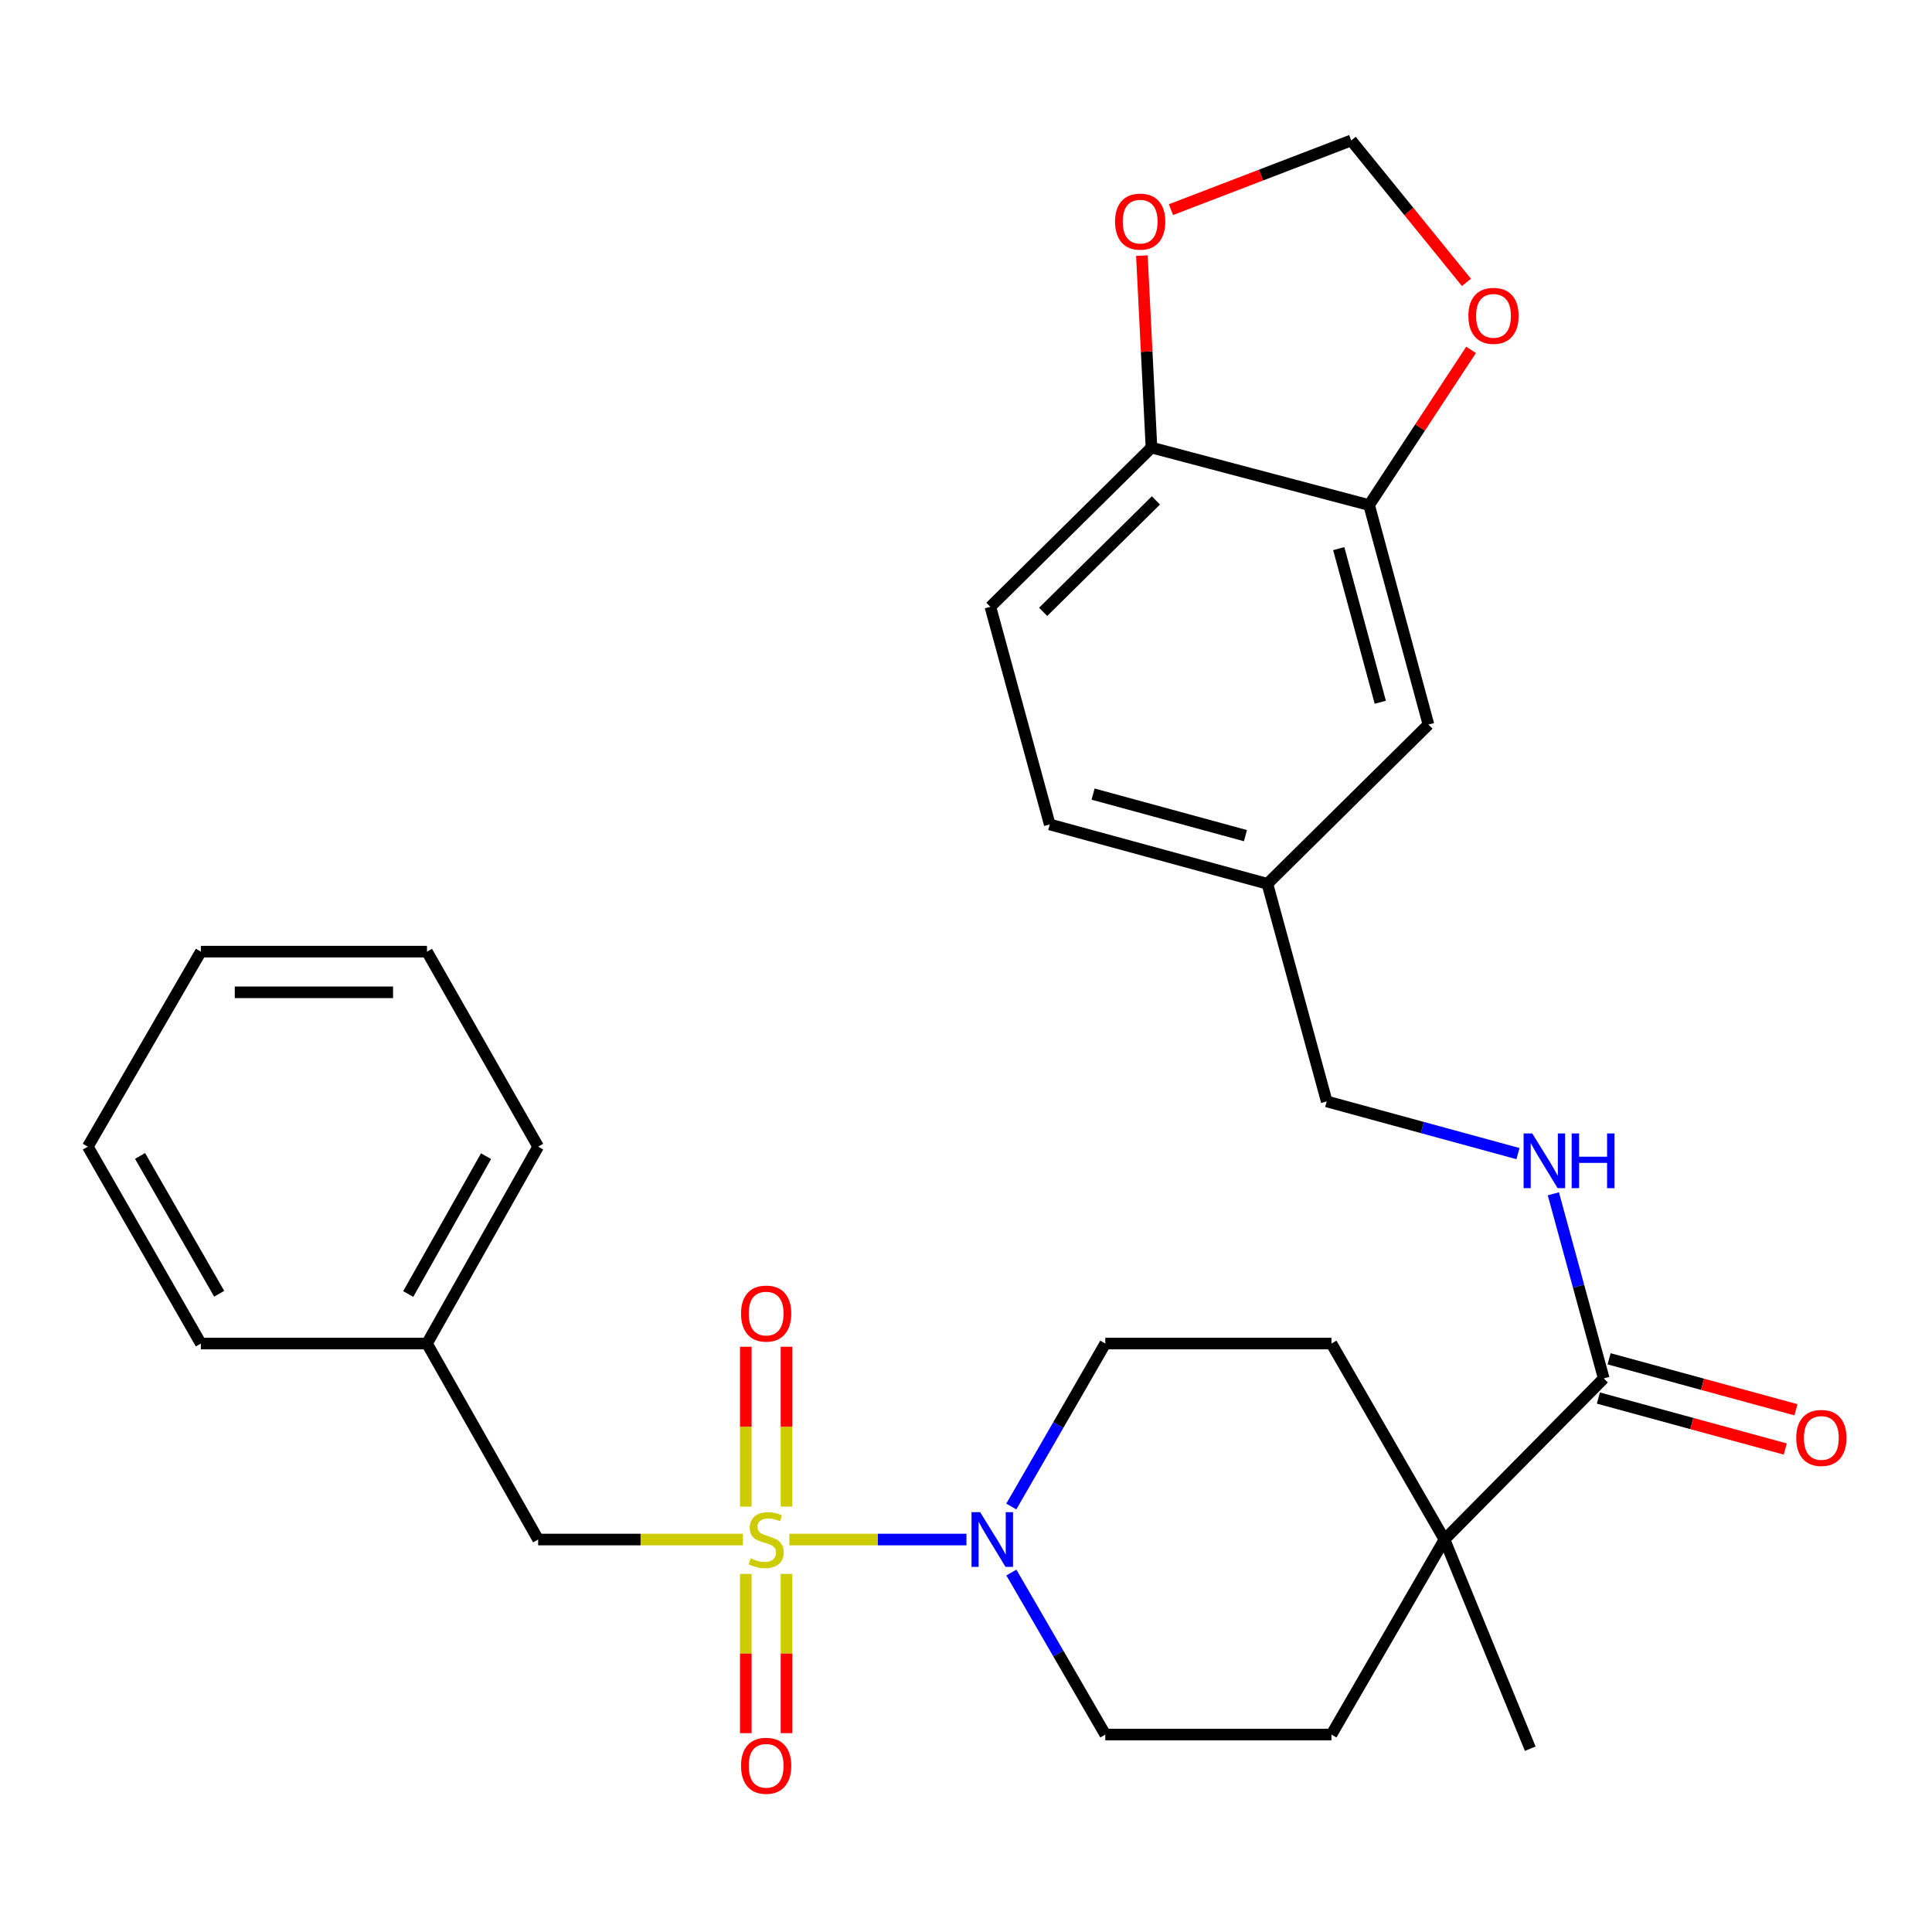 <?xml version='1.0' encoding='iso-8859-1'?>
<svg version='1.1' baseProfile='full'
              xmlns='http://www.w3.org/2000/svg'
                      xmlns:rdkit='http://www.rdkit.org/xml'
                      xmlns:xlink='http://www.w3.org/1999/xlink'
                  xml:space='preserve'
width='1000px' height='1000px' viewBox='0 0 1000 1000'>
<!-- END OF HEADER -->
<rect style='opacity:1.0;fill:#FFFFFF;stroke:none' width='1000' height='1000' x='0' y='0'> </rect>
<path class='bond-0' d='M 408.562,796.86 L 454.395,796.86' style='fill:none;fill-rule:evenodd;stroke:#CCCC00;stroke-width:6px;stroke-linecap:butt;stroke-linejoin:miter;stroke-opacity:1' />
<path class='bond-0' d='M 454.395,796.86 L 500.229,796.86' style='fill:none;fill-rule:evenodd;stroke:#0000FF;stroke-width:6px;stroke-linecap:butt;stroke-linejoin:miter;stroke-opacity:1' />
<path class='bond-3' d='M 384.526,796.86 L 331.537,796.86' style='fill:none;fill-rule:evenodd;stroke:#CCCC00;stroke-width:6px;stroke-linecap:butt;stroke-linejoin:miter;stroke-opacity:1' />
<path class='bond-3' d='M 331.537,796.86 L 278.548,796.86' style='fill:none;fill-rule:evenodd;stroke:#000000;stroke-width:6px;stroke-linecap:butt;stroke-linejoin:miter;stroke-opacity:1' />
<path class='bond-5' d='M 407.086,779.815 L 407.086,738.448' style='fill:none;fill-rule:evenodd;stroke:#CCCC00;stroke-width:6px;stroke-linecap:butt;stroke-linejoin:miter;stroke-opacity:1' />
<path class='bond-5' d='M 407.086,738.448 L 407.086,697.082' style='fill:none;fill-rule:evenodd;stroke:#FF0000;stroke-width:6px;stroke-linecap:butt;stroke-linejoin:miter;stroke-opacity:1' />
<path class='bond-5' d='M 386.027,779.815 L 386.027,738.448' style='fill:none;fill-rule:evenodd;stroke:#CCCC00;stroke-width:6px;stroke-linecap:butt;stroke-linejoin:miter;stroke-opacity:1' />
<path class='bond-5' d='M 386.027,738.448 L 386.027,697.082' style='fill:none;fill-rule:evenodd;stroke:#FF0000;stroke-width:6px;stroke-linecap:butt;stroke-linejoin:miter;stroke-opacity:1' />
<path class='bond-6' d='M 386.027,814.666 L 386.027,855.876' style='fill:none;fill-rule:evenodd;stroke:#CCCC00;stroke-width:6px;stroke-linecap:butt;stroke-linejoin:miter;stroke-opacity:1' />
<path class='bond-6' d='M 386.027,855.876 L 386.027,897.086' style='fill:none;fill-rule:evenodd;stroke:#FF0000;stroke-width:6px;stroke-linecap:butt;stroke-linejoin:miter;stroke-opacity:1' />
<path class='bond-6' d='M 407.086,814.666 L 407.086,855.876' style='fill:none;fill-rule:evenodd;stroke:#CCCC00;stroke-width:6px;stroke-linecap:butt;stroke-linejoin:miter;stroke-opacity:1' />
<path class='bond-6' d='M 407.086,855.876 L 407.086,897.086' style='fill:none;fill-rule:evenodd;stroke:#FF0000;stroke-width:6px;stroke-linecap:butt;stroke-linejoin:miter;stroke-opacity:1' />
<path class='bond-11' d='M 523.45,779.773 L 547.776,737.595' style='fill:none;fill-rule:evenodd;stroke:#0000FF;stroke-width:6px;stroke-linecap:butt;stroke-linejoin:miter;stroke-opacity:1' />
<path class='bond-11' d='M 547.776,737.595 L 572.102,695.417' style='fill:none;fill-rule:evenodd;stroke:#000000;stroke-width:6px;stroke-linecap:butt;stroke-linejoin:miter;stroke-opacity:1' />
<path class='bond-12' d='M 523.491,813.937 L 547.796,855.875' style='fill:none;fill-rule:evenodd;stroke:#0000FF;stroke-width:6px;stroke-linecap:butt;stroke-linejoin:miter;stroke-opacity:1' />
<path class='bond-12' d='M 547.796,855.875 L 572.102,897.812' style='fill:none;fill-rule:evenodd;stroke:#000000;stroke-width:6px;stroke-linecap:butt;stroke-linejoin:miter;stroke-opacity:1' />
<path class='bond-1' d='M 830.09,713.469 L 747.67,796.86' style='fill:none;fill-rule:evenodd;stroke:#000000;stroke-width:6px;stroke-linecap:butt;stroke-linejoin:miter;stroke-opacity:1' />
<path class='bond-7' d='M 830.09,713.469 L 817.053,665.689' style='fill:none;fill-rule:evenodd;stroke:#000000;stroke-width:6px;stroke-linecap:butt;stroke-linejoin:miter;stroke-opacity:1' />
<path class='bond-7' d='M 817.053,665.689 L 804.017,617.909' style='fill:none;fill-rule:evenodd;stroke:#0000FF;stroke-width:6px;stroke-linecap:butt;stroke-linejoin:miter;stroke-opacity:1' />
<path class='bond-15' d='M 827.32,723.627 L 875.68,736.817' style='fill:none;fill-rule:evenodd;stroke:#000000;stroke-width:6px;stroke-linecap:butt;stroke-linejoin:miter;stroke-opacity:1' />
<path class='bond-15' d='M 875.68,736.817 L 924.04,750.007' style='fill:none;fill-rule:evenodd;stroke:#FF0000;stroke-width:6px;stroke-linecap:butt;stroke-linejoin:miter;stroke-opacity:1' />
<path class='bond-15' d='M 832.861,703.311 L 881.221,716.501' style='fill:none;fill-rule:evenodd;stroke:#000000;stroke-width:6px;stroke-linecap:butt;stroke-linejoin:miter;stroke-opacity:1' />
<path class='bond-15' d='M 881.221,716.501 L 929.581,729.691' style='fill:none;fill-rule:evenodd;stroke:#FF0000;stroke-width:6px;stroke-linecap:butt;stroke-linejoin:miter;stroke-opacity:1' />
<path class='bond-2' d='M 747.67,796.86 L 689.151,897.812' style='fill:none;fill-rule:evenodd;stroke:#000000;stroke-width:6px;stroke-linecap:butt;stroke-linejoin:miter;stroke-opacity:1' />
<path class='bond-23' d='M 747.67,796.86 L 792.056,905.124' style='fill:none;fill-rule:evenodd;stroke:#000000;stroke-width:6px;stroke-linecap:butt;stroke-linejoin:miter;stroke-opacity:1' />
<path class='bond-29' d='M 747.67,796.86 L 689.151,695.417' style='fill:none;fill-rule:evenodd;stroke:#000000;stroke-width:6px;stroke-linecap:butt;stroke-linejoin:miter;stroke-opacity:1' />
<path class='bond-21' d='M 278.548,796.86 L 221,695.417' style='fill:none;fill-rule:evenodd;stroke:#000000;stroke-width:6px;stroke-linecap:butt;stroke-linejoin:miter;stroke-opacity:1' />
<path class='bond-4' d='M 708.654,261.427 L 739.364,375.037' style='fill:none;fill-rule:evenodd;stroke:#000000;stroke-width:6px;stroke-linecap:butt;stroke-linejoin:miter;stroke-opacity:1' />
<path class='bond-4' d='M 692.931,283.964 L 714.428,363.491' style='fill:none;fill-rule:evenodd;stroke:#000000;stroke-width:6px;stroke-linecap:butt;stroke-linejoin:miter;stroke-opacity:1' />
<path class='bond-9' d='M 708.654,261.427 L 735.034,221.26' style='fill:none;fill-rule:evenodd;stroke:#000000;stroke-width:6px;stroke-linecap:butt;stroke-linejoin:miter;stroke-opacity:1' />
<path class='bond-9' d='M 735.034,221.26 L 761.414,181.093' style='fill:none;fill-rule:evenodd;stroke:#FF0000;stroke-width:6px;stroke-linecap:butt;stroke-linejoin:miter;stroke-opacity:1' />
<path class='bond-31' d='M 708.654,261.427 L 596.003,231.665' style='fill:none;fill-rule:evenodd;stroke:#000000;stroke-width:6px;stroke-linecap:butt;stroke-linejoin:miter;stroke-opacity:1' />
<path class='bond-20' d='M 785.697,597.104 L 736.202,583.6' style='fill:none;fill-rule:evenodd;stroke:#0000FF;stroke-width:6px;stroke-linecap:butt;stroke-linejoin:miter;stroke-opacity:1' />
<path class='bond-20' d='M 736.202,583.6 L 686.706,570.097' style='fill:none;fill-rule:evenodd;stroke:#000000;stroke-width:6px;stroke-linecap:butt;stroke-linejoin:miter;stroke-opacity:1' />
<path class='bond-8' d='M 596.003,231.665 L 512.623,314.085' style='fill:none;fill-rule:evenodd;stroke:#000000;stroke-width:6px;stroke-linecap:butt;stroke-linejoin:miter;stroke-opacity:1' />
<path class='bond-8' d='M 598.3,259.004 L 539.934,316.699' style='fill:none;fill-rule:evenodd;stroke:#000000;stroke-width:6px;stroke-linecap:butt;stroke-linejoin:miter;stroke-opacity:1' />
<path class='bond-10' d='M 596.003,231.665 L 593.52,181.991' style='fill:none;fill-rule:evenodd;stroke:#000000;stroke-width:6px;stroke-linecap:butt;stroke-linejoin:miter;stroke-opacity:1' />
<path class='bond-10' d='M 593.52,181.991 L 591.037,132.317' style='fill:none;fill-rule:evenodd;stroke:#FF0000;stroke-width:6px;stroke-linecap:butt;stroke-linejoin:miter;stroke-opacity:1' />
<path class='bond-13' d='M 759.035,146.16 L 729.211,109.429' style='fill:none;fill-rule:evenodd;stroke:#FF0000;stroke-width:6px;stroke-linecap:butt;stroke-linejoin:miter;stroke-opacity:1' />
<path class='bond-13' d='M 729.211,109.429 L 699.388,72.697' style='fill:none;fill-rule:evenodd;stroke:#000000;stroke-width:6px;stroke-linecap:butt;stroke-linejoin:miter;stroke-opacity:1' />
<path class='bond-32' d='M 606.078,108.514 L 652.733,90.606' style='fill:none;fill-rule:evenodd;stroke:#FF0000;stroke-width:6px;stroke-linecap:butt;stroke-linejoin:miter;stroke-opacity:1' />
<path class='bond-32' d='M 652.733,90.606 L 699.388,72.697' style='fill:none;fill-rule:evenodd;stroke:#000000;stroke-width:6px;stroke-linecap:butt;stroke-linejoin:miter;stroke-opacity:1' />
<path class='bond-17' d='M 572.102,695.417 L 689.151,695.417' style='fill:none;fill-rule:evenodd;stroke:#000000;stroke-width:6px;stroke-linecap:butt;stroke-linejoin:miter;stroke-opacity:1' />
<path class='bond-16' d='M 572.102,897.812 L 689.151,897.812' style='fill:none;fill-rule:evenodd;stroke:#000000;stroke-width:6px;stroke-linecap:butt;stroke-linejoin:miter;stroke-opacity:1' />
<path class='bond-14' d='M 739.364,375.037 L 655.996,457.458' style='fill:none;fill-rule:evenodd;stroke:#000000;stroke-width:6px;stroke-linecap:butt;stroke-linejoin:miter;stroke-opacity:1' />
<path class='bond-18' d='M 512.623,314.085 L 543.345,426.736' style='fill:none;fill-rule:evenodd;stroke:#000000;stroke-width:6px;stroke-linecap:butt;stroke-linejoin:miter;stroke-opacity:1' />
<path class='bond-19' d='M 655.996,457.458 L 686.706,570.097' style='fill:none;fill-rule:evenodd;stroke:#000000;stroke-width:6px;stroke-linecap:butt;stroke-linejoin:miter;stroke-opacity:1' />
<path class='bond-22' d='M 655.996,457.458 L 543.345,426.736' style='fill:none;fill-rule:evenodd;stroke:#000000;stroke-width:6px;stroke-linecap:butt;stroke-linejoin:miter;stroke-opacity:1' />
<path class='bond-22' d='M 644.639,432.533 L 565.783,411.028' style='fill:none;fill-rule:evenodd;stroke:#000000;stroke-width:6px;stroke-linecap:butt;stroke-linejoin:miter;stroke-opacity:1' />
<path class='bond-24' d='M 221,695.417 L 278.548,593.507' style='fill:none;fill-rule:evenodd;stroke:#000000;stroke-width:6px;stroke-linecap:butt;stroke-linejoin:miter;stroke-opacity:1' />
<path class='bond-24' d='M 211.295,669.776 L 251.579,598.439' style='fill:none;fill-rule:evenodd;stroke:#000000;stroke-width:6px;stroke-linecap:butt;stroke-linejoin:miter;stroke-opacity:1' />
<path class='bond-25' d='M 221,695.417 L 103.962,695.417' style='fill:none;fill-rule:evenodd;stroke:#000000;stroke-width:6px;stroke-linecap:butt;stroke-linejoin:miter;stroke-opacity:1' />
<path class='bond-26' d='M 278.548,593.507 L 221,492.567' style='fill:none;fill-rule:evenodd;stroke:#000000;stroke-width:6px;stroke-linecap:butt;stroke-linejoin:miter;stroke-opacity:1' />
<path class='bond-27' d='M 103.962,695.417 L 45.455,593.507' style='fill:none;fill-rule:evenodd;stroke:#000000;stroke-width:6px;stroke-linecap:butt;stroke-linejoin:miter;stroke-opacity:1' />
<path class='bond-27' d='M 113.448,669.646 L 72.493,598.309' style='fill:none;fill-rule:evenodd;stroke:#000000;stroke-width:6px;stroke-linecap:butt;stroke-linejoin:miter;stroke-opacity:1' />
<path class='bond-30' d='M 221,492.567 L 103.962,492.567' style='fill:none;fill-rule:evenodd;stroke:#000000;stroke-width:6px;stroke-linecap:butt;stroke-linejoin:miter;stroke-opacity:1' />
<path class='bond-30' d='M 203.444,513.625 L 121.517,513.625' style='fill:none;fill-rule:evenodd;stroke:#000000;stroke-width:6px;stroke-linecap:butt;stroke-linejoin:miter;stroke-opacity:1' />
<path class='bond-28' d='M 45.455,593.507 L 103.962,492.567' style='fill:none;fill-rule:evenodd;stroke:#000000;stroke-width:6px;stroke-linecap:butt;stroke-linejoin:miter;stroke-opacity:1' />
<path  class='atom-0' d='M 388.556 806.58
Q 388.876 806.7, 390.196 807.26
Q 391.516 807.82, 392.956 808.18
Q 394.436 808.5, 395.876 808.5
Q 398.556 808.5, 400.116 807.22
Q 401.676 805.9, 401.676 803.62
Q 401.676 802.06, 400.876 801.1
Q 400.116 800.14, 398.916 799.62
Q 397.716 799.1, 395.716 798.5
Q 393.196 797.74, 391.676 797.02
Q 390.196 796.3, 389.116 794.78
Q 388.076 793.26, 388.076 790.7
Q 388.076 787.14, 390.476 784.94
Q 392.916 782.74, 397.716 782.74
Q 400.996 782.74, 404.716 784.3
L 403.796 787.38
Q 400.396 785.98, 397.836 785.98
Q 395.076 785.98, 393.556 787.14
Q 392.036 788.26, 392.076 790.22
Q 392.076 791.74, 392.836 792.66
Q 393.636 793.58, 394.756 794.1
Q 395.916 794.62, 397.836 795.22
Q 400.396 796.02, 401.916 796.82
Q 403.436 797.62, 404.516 799.26
Q 405.636 800.86, 405.636 803.62
Q 405.636 807.54, 402.996 809.66
Q 400.396 811.74, 396.036 811.74
Q 393.516 811.74, 391.596 811.18
Q 389.716 810.66, 387.476 809.74
L 388.556 806.58
' fill='#CCCC00'/>
<path  class='atom-1' d='M 507.334 782.7
L 516.614 797.7
Q 517.534 799.18, 519.014 801.86
Q 520.494 804.54, 520.574 804.7
L 520.574 782.7
L 524.334 782.7
L 524.334 811.02
L 520.454 811.02
L 510.494 794.62
Q 509.334 792.7, 508.094 790.5
Q 506.894 788.3, 506.534 787.62
L 506.534 811.02
L 502.854 811.02
L 502.854 782.7
L 507.334 782.7
' fill='#0000FF'/>
<path  class='atom-6' d='M 383.556 679.903
Q 383.556 673.103, 386.916 669.303
Q 390.276 665.503, 396.556 665.503
Q 402.836 665.503, 406.196 669.303
Q 409.556 673.103, 409.556 679.903
Q 409.556 686.783, 406.156 690.703
Q 402.756 694.583, 396.556 694.583
Q 390.316 694.583, 386.916 690.703
Q 383.556 686.823, 383.556 679.903
M 396.556 691.383
Q 400.876 691.383, 403.196 688.503
Q 405.556 685.583, 405.556 679.903
Q 405.556 674.343, 403.196 671.543
Q 400.876 668.703, 396.556 668.703
Q 392.236 668.703, 389.876 671.503
Q 387.556 674.303, 387.556 679.903
Q 387.556 685.623, 389.876 688.503
Q 392.236 691.383, 396.556 691.383
' fill='#FF0000'/>
<path  class='atom-7' d='M 383.556 913.967
Q 383.556 907.167, 386.916 903.367
Q 390.276 899.567, 396.556 899.567
Q 402.836 899.567, 406.196 903.367
Q 409.556 907.167, 409.556 913.967
Q 409.556 920.847, 406.156 924.767
Q 402.756 928.647, 396.556 928.647
Q 390.316 928.647, 386.916 924.767
Q 383.556 920.887, 383.556 913.967
M 396.556 925.447
Q 400.876 925.447, 403.196 922.567
Q 405.556 919.647, 405.556 913.967
Q 405.556 908.407, 403.196 905.607
Q 400.876 902.767, 396.556 902.767
Q 392.236 902.767, 389.876 905.567
Q 387.556 908.367, 387.556 913.967
Q 387.556 919.687, 389.876 922.567
Q 392.236 925.447, 396.556 925.447
' fill='#FF0000'/>
<path  class='atom-8' d='M 793.097 586.67
L 802.377 601.67
Q 803.297 603.15, 804.777 605.83
Q 806.257 608.51, 806.337 608.67
L 806.337 586.67
L 810.097 586.67
L 810.097 614.99
L 806.217 614.99
L 796.257 598.59
Q 795.097 596.67, 793.857 594.47
Q 792.657 592.27, 792.297 591.59
L 792.297 614.99
L 788.617 614.99
L 788.617 586.67
L 793.097 586.67
' fill='#0000FF'/>
<path  class='atom-8' d='M 813.497 586.67
L 817.337 586.67
L 817.337 598.71
L 831.817 598.71
L 831.817 586.67
L 835.657 586.67
L 835.657 614.99
L 831.817 614.99
L 831.817 601.91
L 817.337 601.91
L 817.337 614.99
L 813.497 614.99
L 813.497 586.67
' fill='#0000FF'/>
<path  class='atom-10' d='M 760.034 163.481
Q 760.034 156.681, 763.394 152.881
Q 766.754 149.081, 773.034 149.081
Q 779.314 149.081, 782.674 152.881
Q 786.034 156.681, 786.034 163.481
Q 786.034 170.361, 782.634 174.281
Q 779.234 178.161, 773.034 178.161
Q 766.794 178.161, 763.394 174.281
Q 760.034 170.401, 760.034 163.481
M 773.034 174.961
Q 777.354 174.961, 779.674 172.081
Q 782.034 169.161, 782.034 163.481
Q 782.034 157.921, 779.674 155.121
Q 777.354 152.281, 773.034 152.281
Q 768.714 152.281, 766.354 155.081
Q 764.034 157.881, 764.034 163.481
Q 764.034 169.201, 766.354 172.081
Q 768.714 174.961, 773.034 174.961
' fill='#FF0000'/>
<path  class='atom-11' d='M 577.153 114.707
Q 577.153 107.907, 580.513 104.107
Q 583.873 100.307, 590.153 100.307
Q 596.433 100.307, 599.793 104.107
Q 603.153 107.907, 603.153 114.707
Q 603.153 121.587, 599.753 125.507
Q 596.353 129.387, 590.153 129.387
Q 583.913 129.387, 580.513 125.507
Q 577.153 121.627, 577.153 114.707
M 590.153 126.187
Q 594.473 126.187, 596.793 123.307
Q 599.153 120.387, 599.153 114.707
Q 599.153 109.147, 596.793 106.347
Q 594.473 103.507, 590.153 103.507
Q 585.833 103.507, 583.473 106.307
Q 581.153 109.107, 581.153 114.707
Q 581.153 120.427, 583.473 123.307
Q 585.833 126.187, 590.153 126.187
' fill='#FF0000'/>
<path  class='atom-16' d='M 929.729 744.271
Q 929.729 737.471, 933.089 733.671
Q 936.449 729.871, 942.729 729.871
Q 949.009 729.871, 952.369 733.671
Q 955.729 737.471, 955.729 744.271
Q 955.729 751.151, 952.329 755.071
Q 948.929 758.951, 942.729 758.951
Q 936.489 758.951, 933.089 755.071
Q 929.729 751.191, 929.729 744.271
M 942.729 755.751
Q 947.049 755.751, 949.369 752.871
Q 951.729 749.951, 951.729 744.271
Q 951.729 738.711, 949.369 735.911
Q 947.049 733.071, 942.729 733.071
Q 938.409 733.071, 936.049 735.871
Q 933.729 738.671, 933.729 744.271
Q 933.729 749.991, 936.049 752.871
Q 938.409 755.751, 942.729 755.751
' fill='#FF0000'/>
</svg>
